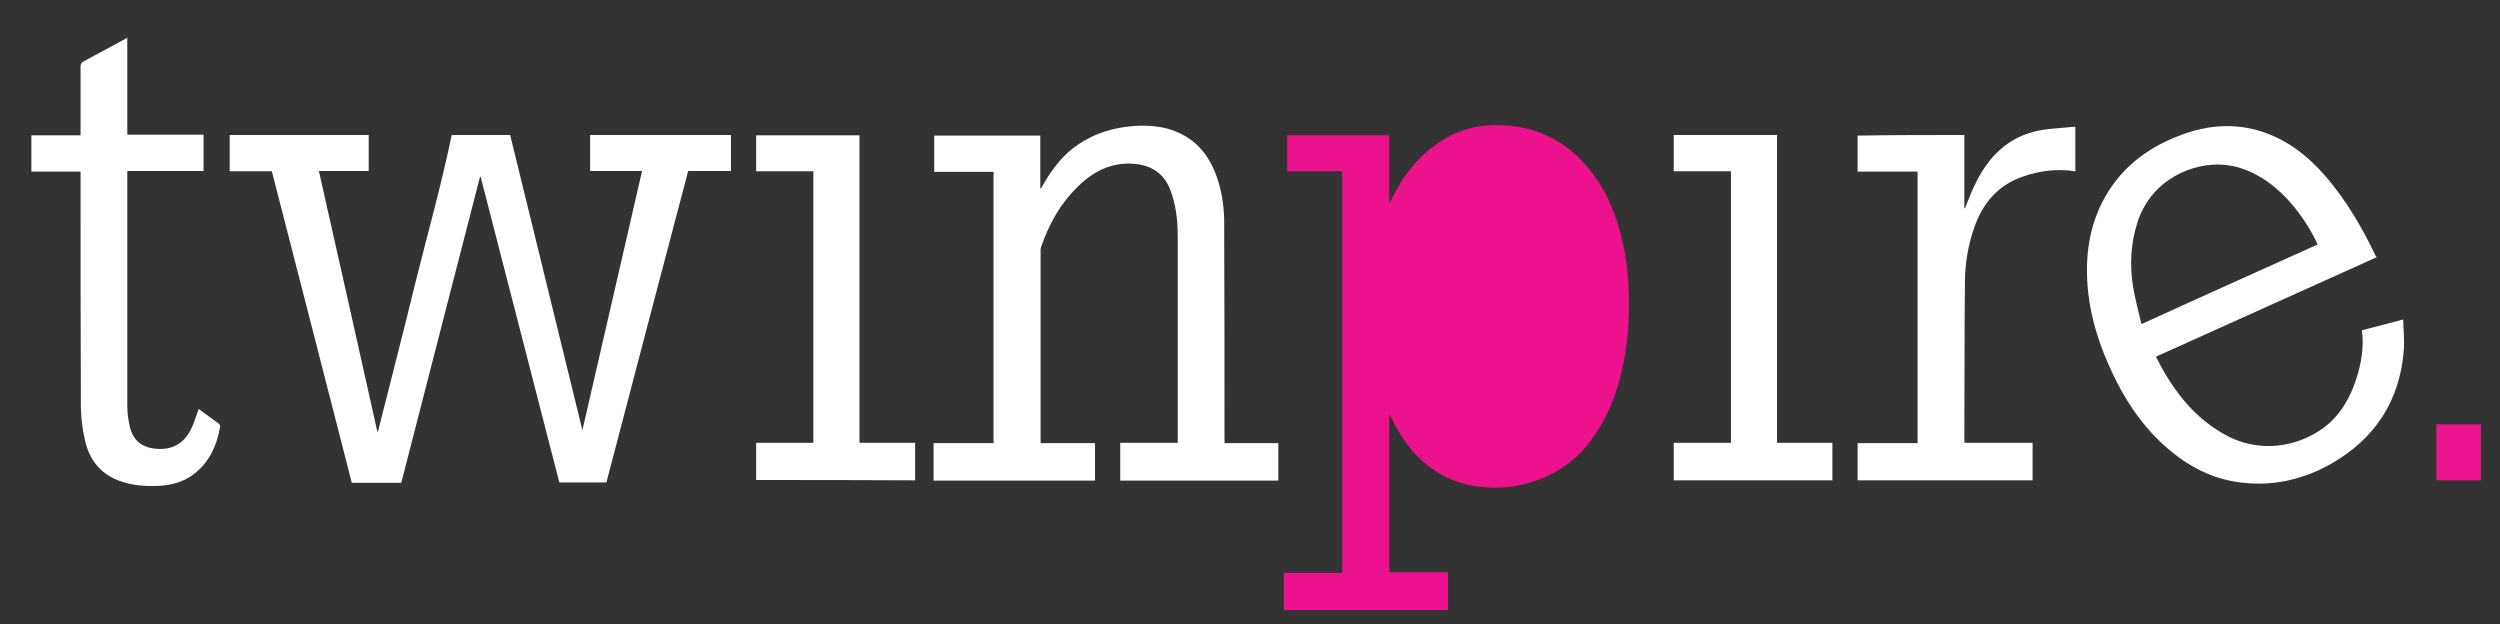 <?xml version="1.0" encoding="utf-8"?>
<!-- Generator: Adobe Illustrator 19.1.0, SVG Export Plug-In . SVG Version: 6.00 Build 0)  -->
<svg version="1.1" id="Laag_1" xmlns="http://www.w3.org/2000/svg" xmlns:xlink="http://www.w3.org/1999/xlink" x="0px" y="0px"
	 viewBox="0 0 813 203" style="enable-background:new 0 0 813 203;" xml:space="preserve">
<rect x="0" y="0" width="813" height="203" fill="#333333" stroke="none"/>
<style type="text/css">
	.st0{fill:#FFFFFF;}
	.st1{fill:#EC148E;}
	.st2{fill:#EC118D;}
</style>
<g>
	<path class="st0" d="M41.4,12.2c0,10.5,0,21,0,31.6c8.3,0,16.5,0,24.8,0c0,4,0,7.8,0,11.8c-8.3,0-16.5,0-24.8,0c0,0.5,0,0.9,0,1.3
		c0,25,0,50,0,75c0,2.4,0.3,4.8,0.9,7.1c1,4.2,3.8,6.4,8,6.9c5.5,0.6,9.5-1.5,11.9-6.5c1-2,1.6-4.2,2.4-6.4c2.2,1.6,4.4,3.2,6.6,4.8
		c0.2,0.2,0.4,0.6,0.4,0.9c-1.1,6.3-3.6,11.9-9,15.8c-3.2,2.3-7,3.3-10.9,3.5c-4.5,0.2-9-0.1-13.3-1.8c-6.1-2.4-9.5-7.1-10.8-13.2
		c-0.8-3.4-1.2-6.9-1.3-10.4c-0.1-25.3-0.1-50.6-0.1-75.9c0-0.2,0-0.5,0-0.9c-5.4,0-10.7,0-16,0c0-3.9,0-7.8,0-11.8
		c5.3,0,10.7,0,16,0c0-0.7,0-1.1,0-1.5c0-6.9,0-13.9,0-20.8c0-0.9,0.3-1.4,1.1-1.8c4.6-2.5,9.2-5,13.9-7.5
		C41.3,12.2,41.4,12.2,41.4,12.2z"/>
	<path class="st1" d="M806.8,156.2c-4.8,0-9.7,0-14.5,0c0-6.1,0-12.1,0-18.2c4.9,0,9.7,0,14.5,0
		C806.8,144.1,806.8,150.2,806.8,156.2z"/>
	<path class="st2" d="M451.8,135c0,17,0,34,0,51.1c6.4,0,12.7,0,19.1,0c0,4.2,0,8.2,0,12.3c-17.8,0-35.6,0-53.4,0c0-4,0-8,0-12.1
		c6.3,0,12.6,0,19,0c0-43.6,0-87,0-130.6c-5.9,0-11.9,0-17.9,0c0-4,0-7.8,0-11.7c11,0,22,0,33.2,0c0,7.3,0,14.5,0,21.8
		c0.1,0,0.1,0,0.2,0c0.5-1,1.1-2.1,1.6-3.1c4.1-7.6,9.5-13.9,17.2-18.1c6.3-3.5,13.1-4.4,20.2-3.7c9.4,0.9,17.4,4.9,23.8,11.8
		c5.7,6.1,9.4,13.4,11.7,21.4c2.2,7.4,3.1,15,3.2,22.7c0.2,9.9-0.8,19.6-3.7,29.1c-2.3,7.4-5.7,14.3-11,20.2
		c-11.4,12.8-31.1,15.7-44.8,9c-7.1-3.5-12.1-9-15.9-15.7c-0.8-1.4-1.5-2.8-2.2-4.2C452,135,451.9,135,451.8,135z"/>
	<path class="st0" d="M146.9,43.9c6.2,0,12.5,0,19,0c7.8,31.9,15.6,63.8,23.5,96c6.5-28.3,12.9-56.2,19.4-84.3c-5.7,0-11.3,0-16.9,0
		c0-4,0-7.8,0-11.7c15.3,0,30.5,0,45.8,0c0,3.9,0,7.7,0,11.7c-4.6,0-9.2,0-13.9,0c-8.9,33.8-17.8,67.6-26.6,101.3
		c-5.1,0-10.1,0-15.3,0c-8.5-33.1-17.1-66.3-25.6-99.4c-0.1,0-0.1,0-0.2,0c-8.5,33.1-17.1,66.3-25.6,99.5c-5.4,0-10.7,0-16.1,0
		c-8.6-33.7-17.3-67.4-26-101.3c-4.5,0-9.1,0-13.7,0c0-4,0-7.8,0-11.8c15.1,0,30.1,0,45.2,0c0,3.9,0,7.8,0,11.7
		c-5.4,0-10.8,0-16.2,0c6.4,28.3,12.7,56.5,19,84.7c0.1,0,0.2,0,0.2,0.1c4-16,8.2-32,12.1-48.1C139,76.2,143.5,60.3,146.9,43.9z"/>
	<path class="st0" d="M364.3,144c6.2,0,12.4,0,18.7,0c0-0.5,0-0.9,0-1.3c0-22,0-43.9,0-65.9c0-5.3-0.6-10.5-2.6-15.5
		c-2.1-5-6-7.5-11.3-8c-7.4-0.7-13.4,2.3-18.5,7.3c-5.8,5.6-9.5,12.3-12.1,19.9c-0.1,0.3-0.1,0.7-0.1,1.1c0,20.5,0,41,0,61.6
		c0,0.3,0,0.5,0,0.9c5.9,0,11.8,0,17.7,0c0,4.1,0,8.1,0,12.2c-17.5,0-35,0-52.5,0c0-4,0-8.1,0-12.2c6.5,0,13,0,19.5,0
		c0-29.4,0-58.8,0-88.2c-6.4,0-12.8,0-19.3,0c0-4,0-7.9,0-11.8c11.5,0,22.9,0,34.5,0c0,5.7,0,11.4,0,17.1c0.1,0,0.1,0.1,0.2,0.1
		c0.2-0.3,0.4-0.7,0.6-1c3-5.3,6.6-10.1,11.8-13.5c5.3-3.5,11.2-5.3,17.5-5.8c4.5-0.3,9-0.1,13.3,1.5c7.3,2.7,11.6,8.1,14.1,15.3
		c1.5,4.4,2.2,9,2.3,13.7c0.1,23.7,0.1,47.4,0.1,71.1c0,0.5,0,1,0,1.5c5.8,0,11.6,0,17.5,0c0,4.1,0,8.1,0,12.2
		c-17.1,0-34.2,0-51.4,0C364.3,152.1,364.3,148.1,364.3,144z"/>
	<path class="st0" d="M773,83.6c-23.9,10.8-47.9,21.6-71.9,32.4c5.2,10.3,11.8,19.3,22,25.1c11.2,6.5,24,4.4,32.7-2.1
		c5.2-3.9,8.4-9.5,10.4-15.6c1.7-5.2,2.6-10.4,1.9-16c4.4-1.1,8.7-2.3,13.4-3.5c0.1,3.5,0.5,6.8,0.2,10.1
		c-1.3,16.4-9.4,28.7-23.6,36.8c-8.8,5-18.4,7.3-28.6,6.2c-8.8-0.9-16.5-4.5-23.3-10.1c-9.5-7.7-15.9-17.7-20.7-28.8
		c-3.2-7.3-5.5-14.9-6.4-22.8c-1.2-11,0-21.7,5.6-31.5c5.8-10.1,14.7-16.4,25.4-20.2c10-3.6,20-3.6,29.8,0.9
		c6.3,2.9,11.4,7.2,16,12.4c7,8,12.3,17.1,16.8,26.6C773,83.5,773,83.5,773,83.6z M753.7,79.5c-3.9-8.4-10-16.1-16.7-20.7
		c-4.2-2.8-8.7-4.8-13.7-5.2c-10-0.9-23.5,4.6-28.1,18.4c-2.3,7-2.7,14.2-1.5,21.4c0.7,4,1.7,7.9,2.7,12
		C715.6,96.6,734.7,88.1,753.7,79.5z"/>
	<path class="st0" d="M638.8,43.9c0,8,0,15.9,0,23.8c0.1,0,0.1,0,0.2,0.1c0.2-0.6,0.5-1.2,0.7-1.8c1.8-4.7,3.9-9.3,7-13.3
		c4.7-6.1,10.9-9.6,18.5-10.6c3.2-0.4,6.4-0.6,9.7-0.9c0,5,0,9.7,0,14.5c-5.9-0.9-11.7-0.2-17.3,1.8c-7.9,2.8-12.8,8.6-15.5,16.3
		c-2.1,5.9-3.1,12-3.1,18.2c-0.2,17.2-0.1,34.3-0.2,51.5c0,0.1,0,0.2,0.1,0.5c7.4,0,14.7,0,22.1,0c0,4.1,0,8.1,0,12.2
		c-19,0-37.9,0-56.9,0c0-4,0-8,0-12.1c6.5,0,12.9,0,19.5,0c0-29.5,0-58.8,0-88.3c-6.5,0-13,0-19.5,0c0-4,0-7.8,0-11.7
		C615.7,43.9,627.2,43.9,638.8,43.9z"/>
	<path class="st0" d="M245.9,156.1c0-4.1,0-8,0-12.1c6.2,0,12.4,0,18.6,0c0-29.5,0-58.8,0-88.3c-6.2,0-12.3,0-18.6,0
		c0-3.9,0-7.8,0-11.7c11.1,0,22.3,0,33.6,0c0,33.3,0,66.6,0,100c6.1,0,12.1,0,18.1,0c0,4.1,0,8.1,0,12.2
		C280.4,156.1,263.2,156.1,245.9,156.1z"/>
	<path class="st0" d="M577.9,144c3.1,0,6.1,0,9.1,0c3,0,5.9,0,8.9,0c0,4.1,0,8.1,0,12.2c-17.2,0-34.4,0-51.6,0c0-4.1,0-8.1,0-12.2
		c6.2,0,12.3,0,18.6,0c0-29.4,0-58.8,0-88.3c-6.2,0-12.3,0-18.6,0c0-4,0-7.8,0-11.8c11.2,0,22.3,0,33.6,0
		C577.9,77.3,577.9,110.6,577.9,144z"/>
</g>
</svg>
